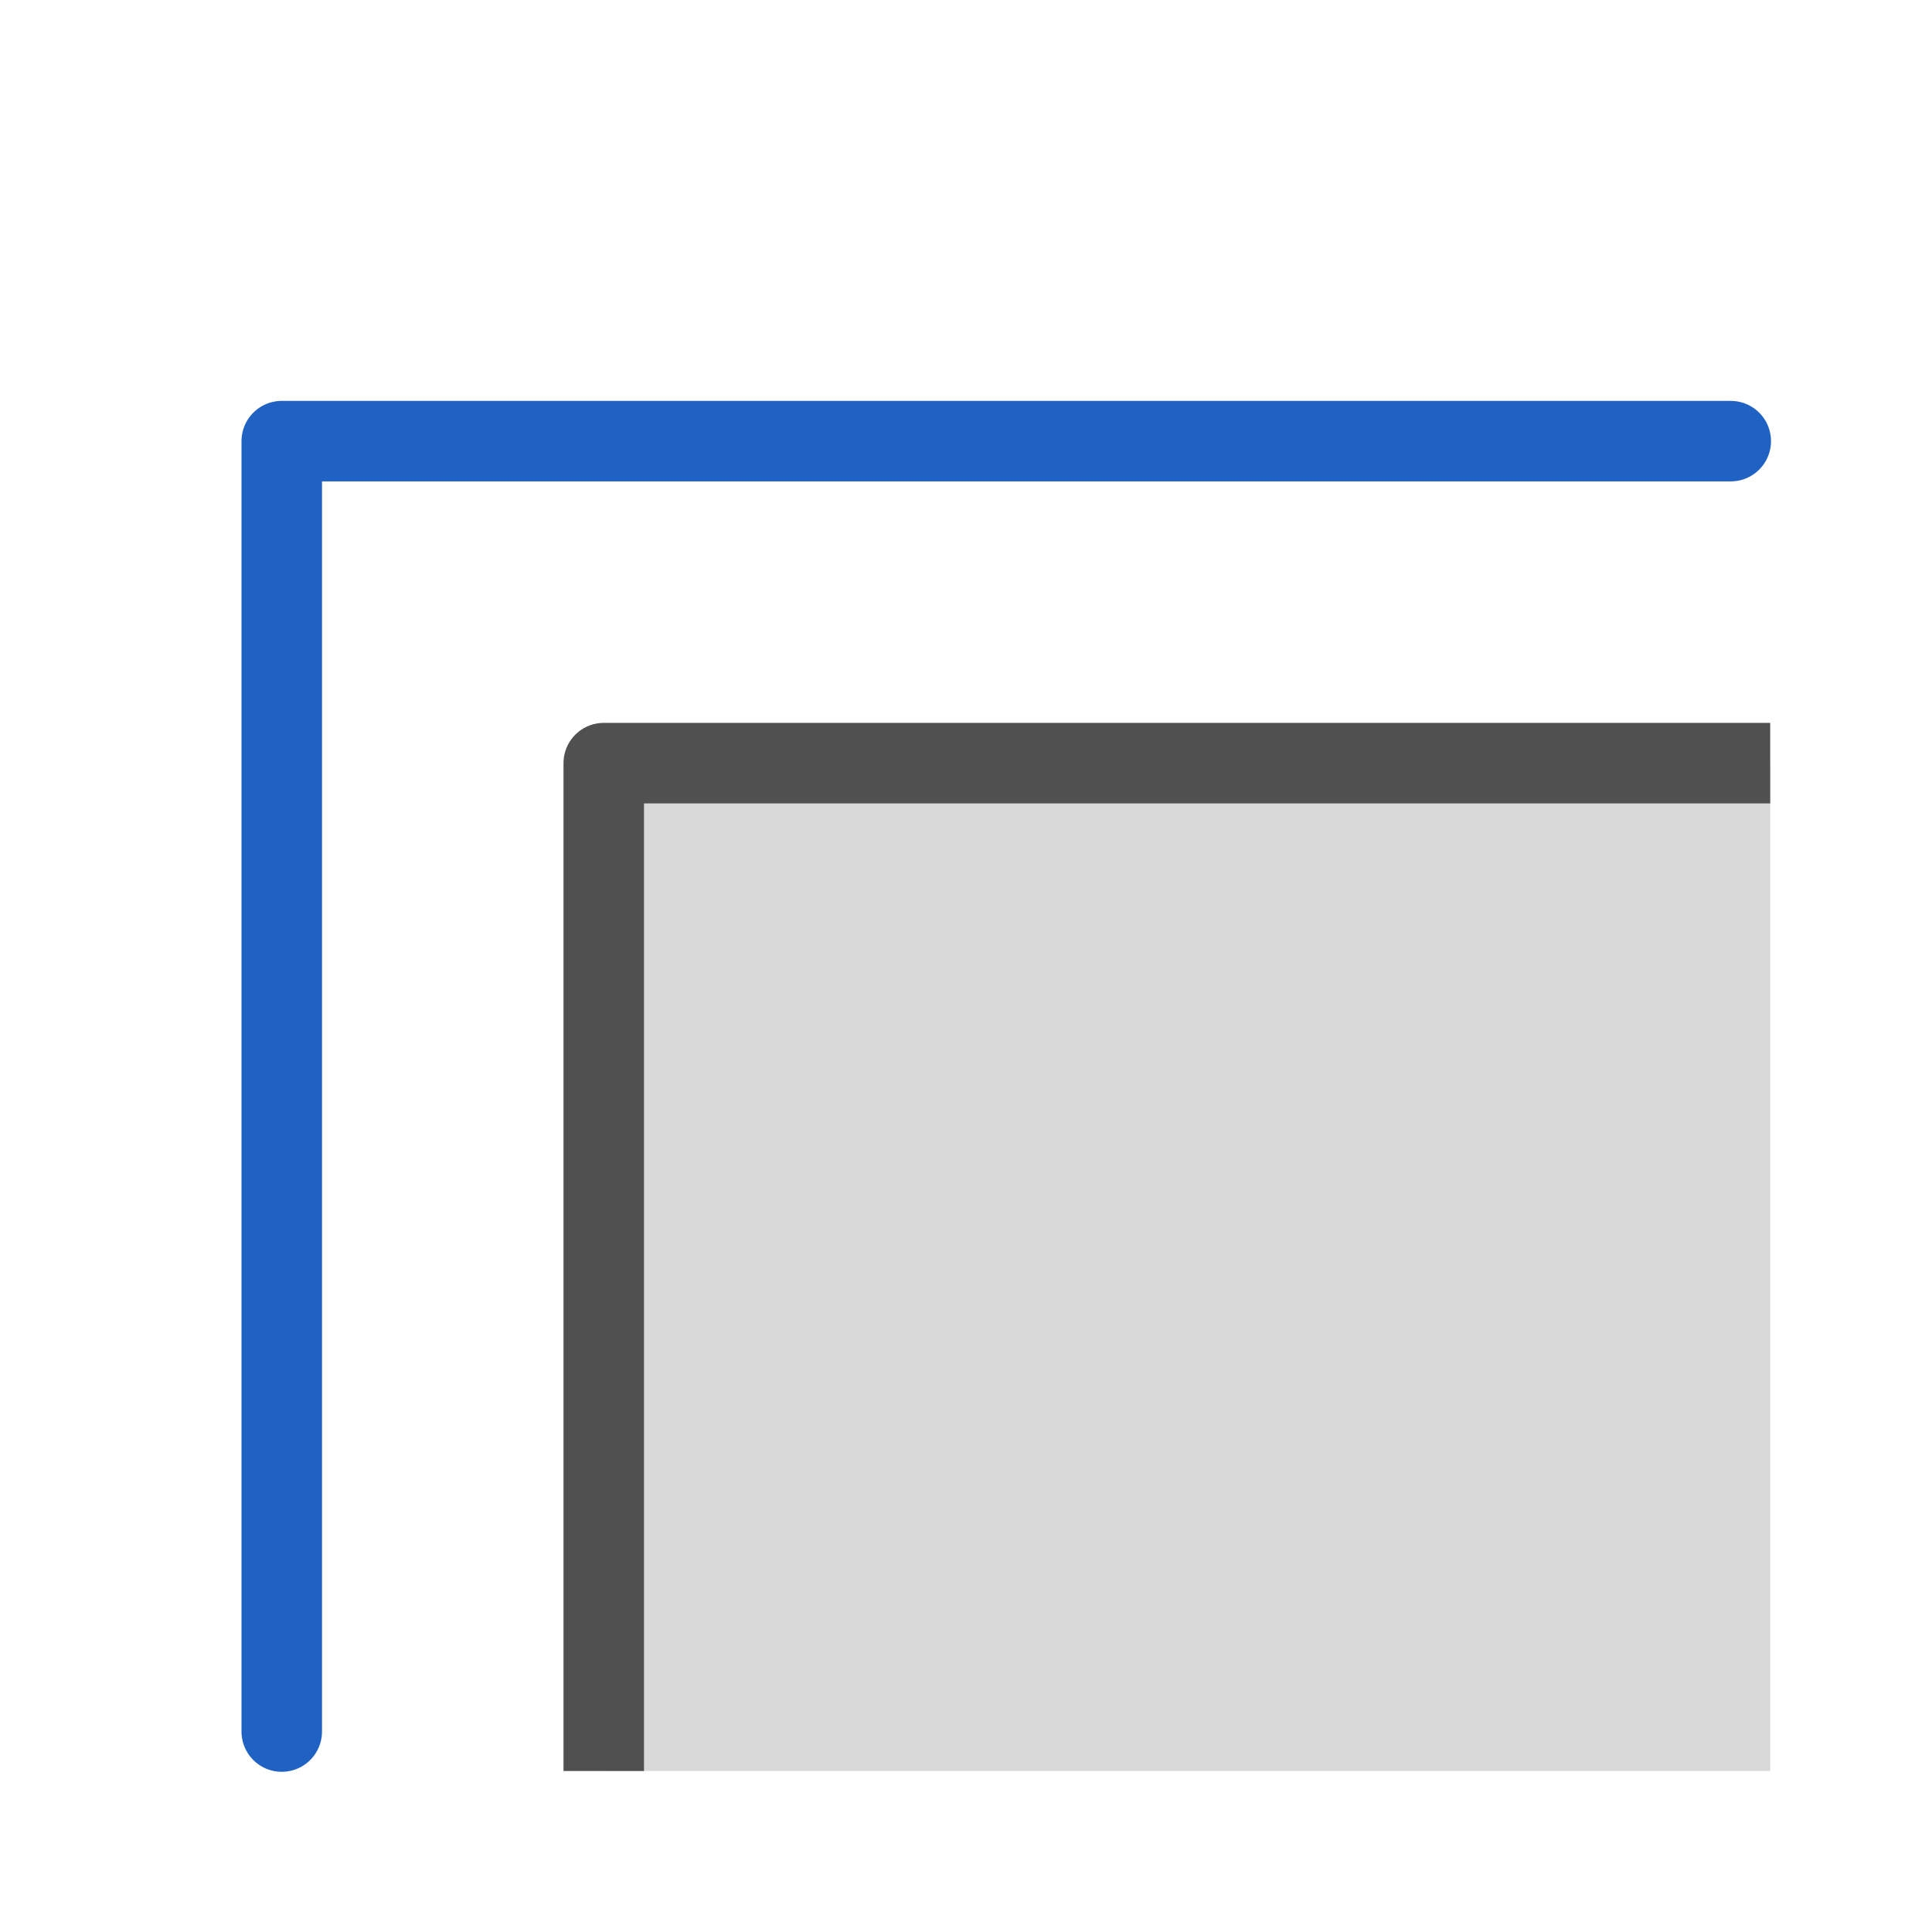 <svg id="icon" xmlns="http://www.w3.org/2000/svg" xmlns:xlink="http://www.w3.org/1999/xlink" viewBox="0 0 24 24"><defs><style>.cls-1,.cls-2{fill:none;}.cls-2{stroke:#2062c4;}.cls-2,.cls-4{stroke-linecap:round;stroke-linejoin:round;}.cls-3{clip-path:url(#clip-path);}.cls-4{fill:#d9d9d9;stroke:#505050;}</style><clipPath id="clip-path"><rect class="cls-1" x="5.95" y="8.03" width="16.04" height="13.97"/></clipPath></defs><polyline class="cls-2" points="3.5 21.51 3.5 5.48 21.5 5.48"/><g class="cls-3"><rect class="cls-4" x="7.5" y="9.48" width="16" height="14.02"/></g></svg>